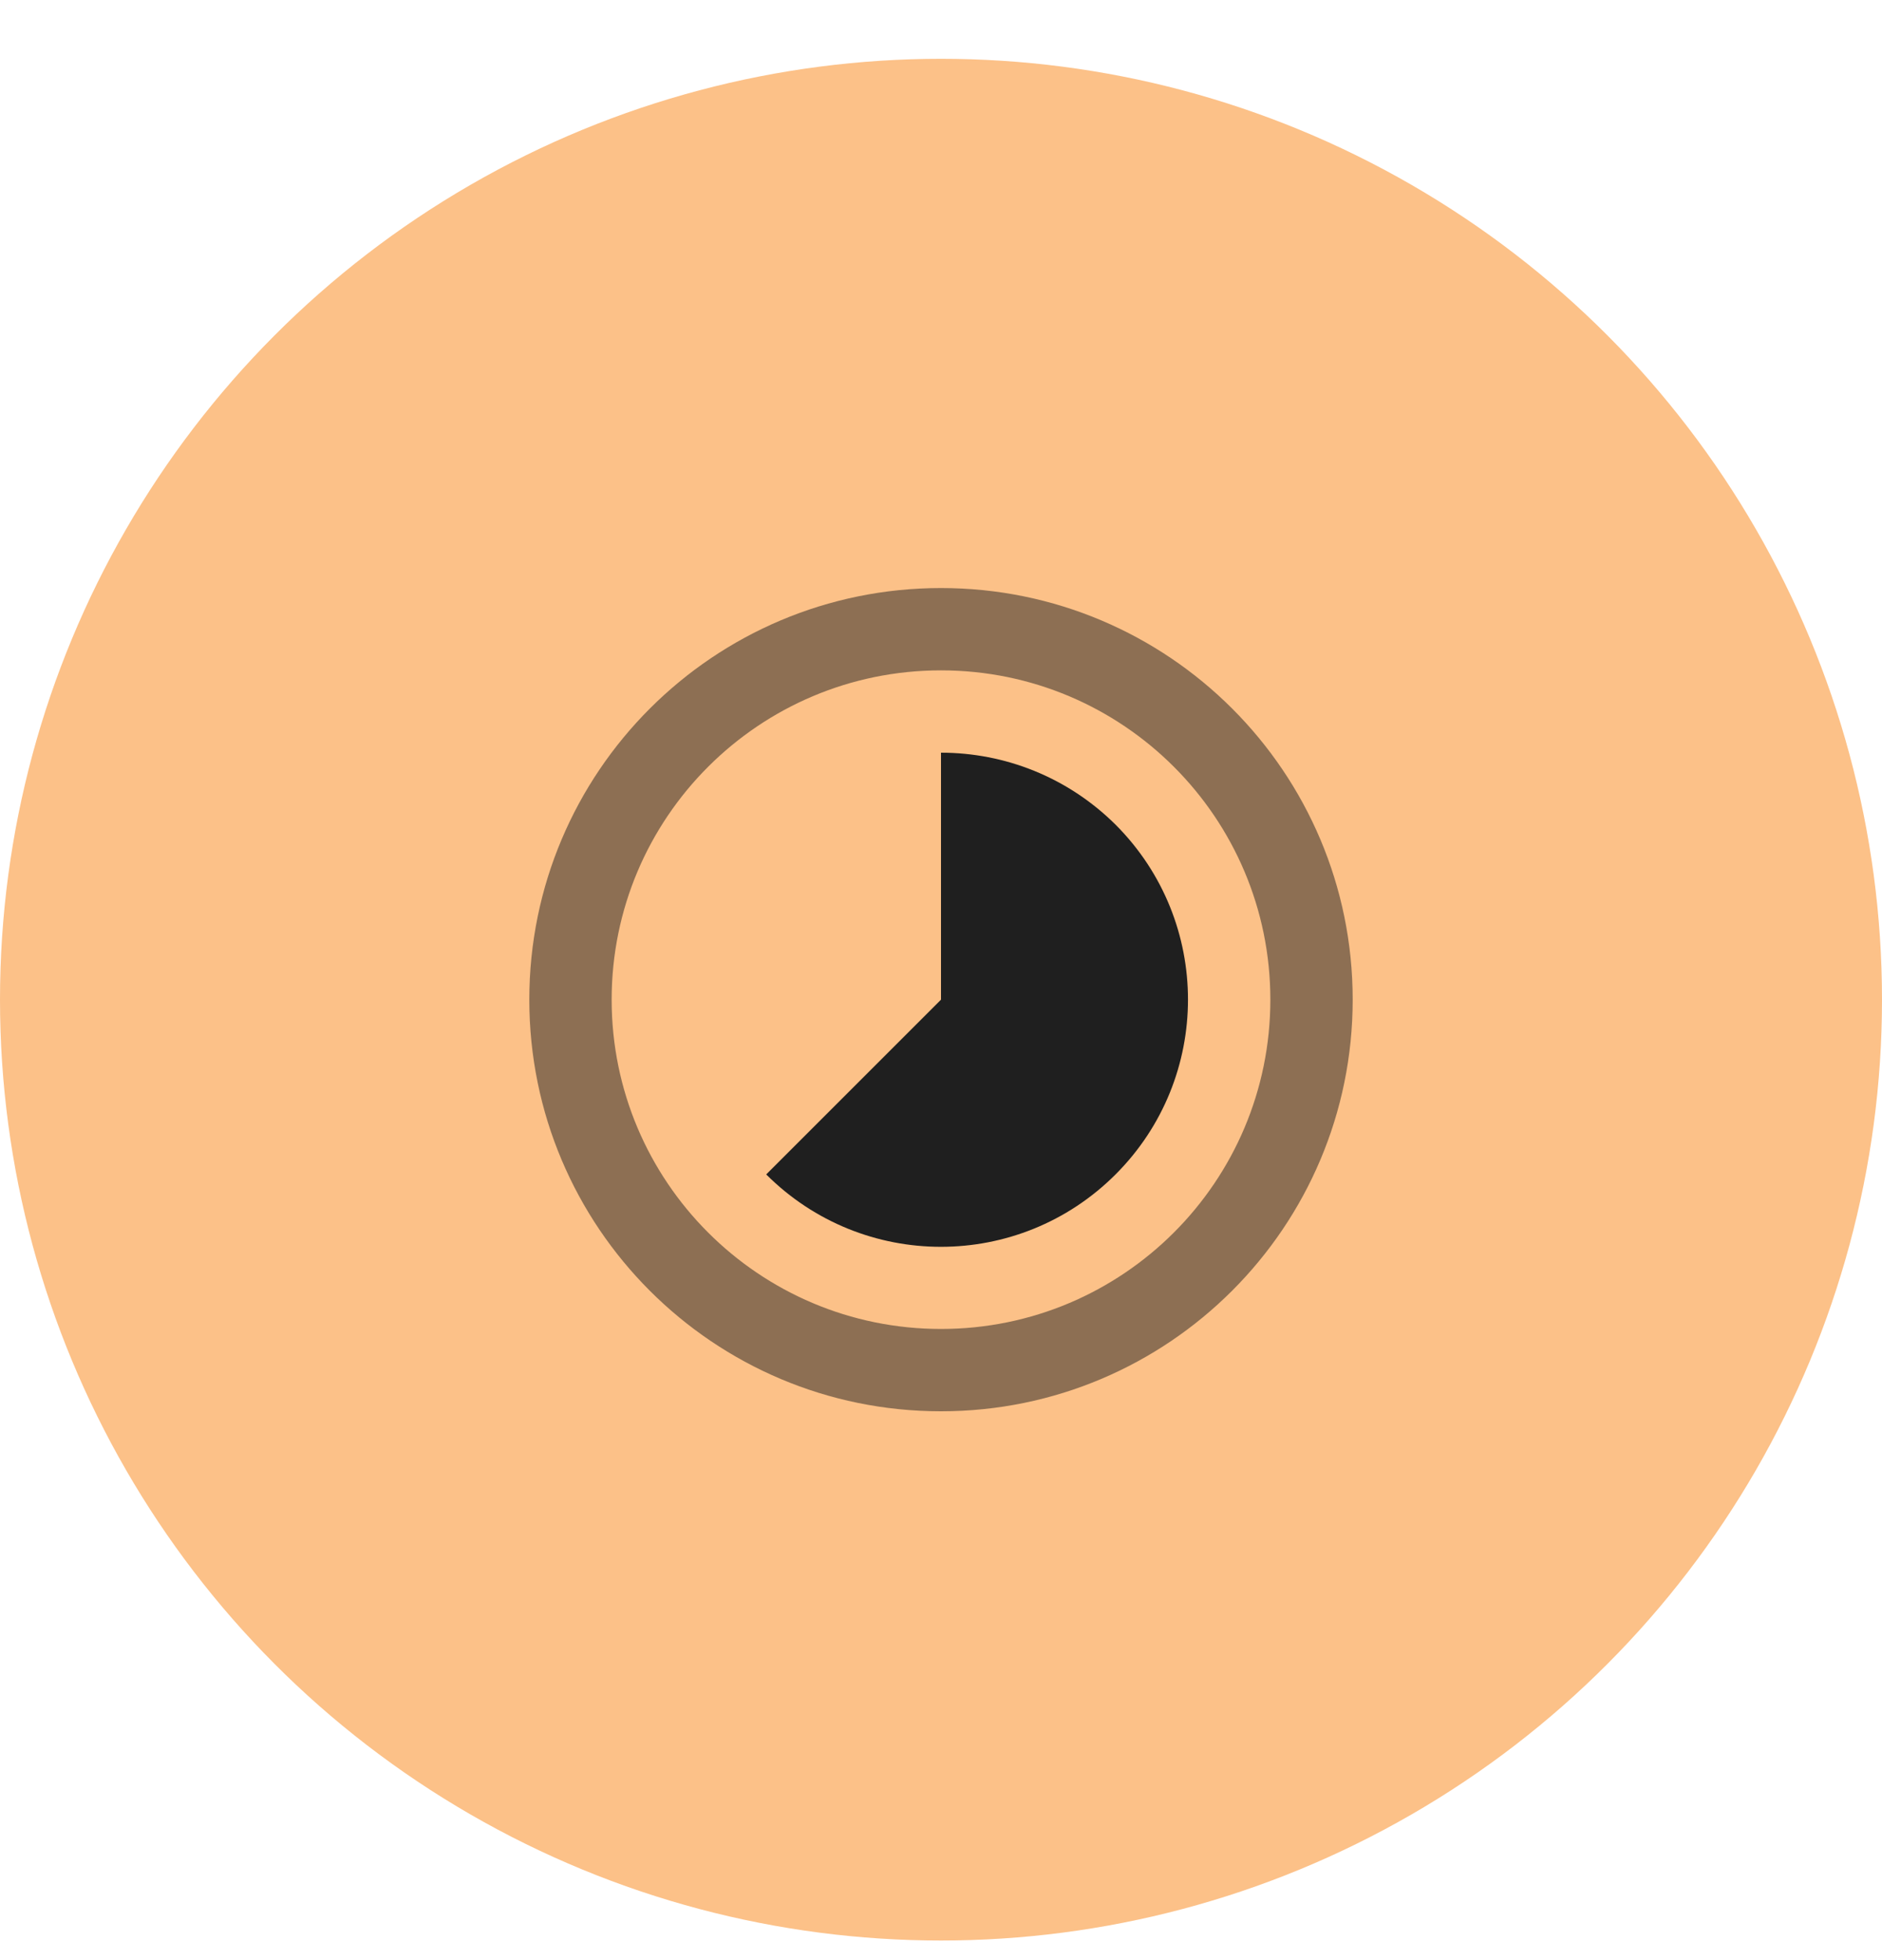 <svg width="24" height="25" viewBox="0 0 24 25" fill="none" xmlns="http://www.w3.org/2000/svg">
<circle cx="12" cy="12.75" r="12" fill="#FCC188"/>
<path d="M14.229 10.521C13.612 9.907 12.806 9.6 12 9.6V12.75L9.771 14.979C11.003 16.21 12.995 16.21 14.226 14.979C15.457 13.748 15.457 11.753 14.229 10.521Z" fill="#1F1F1F"/>
<path opacity="0.5" d="M12 7.5C14.901 7.5 17.25 9.849 17.25 12.75C17.25 15.648 14.901 18 12 18C9.099 18 6.75 15.651 6.75 12.75C6.75 9.849 9.099 7.5 12 7.5ZM12 8.55C9.68 8.55 7.8 10.43 7.8 12.75C7.8 15.07 9.68 16.95 12 16.95C14.32 16.95 16.2 15.07 16.2 12.75C16.2 10.43 14.32 8.55 12 8.55Z" fill="#1F1F1F"/>
</svg>
